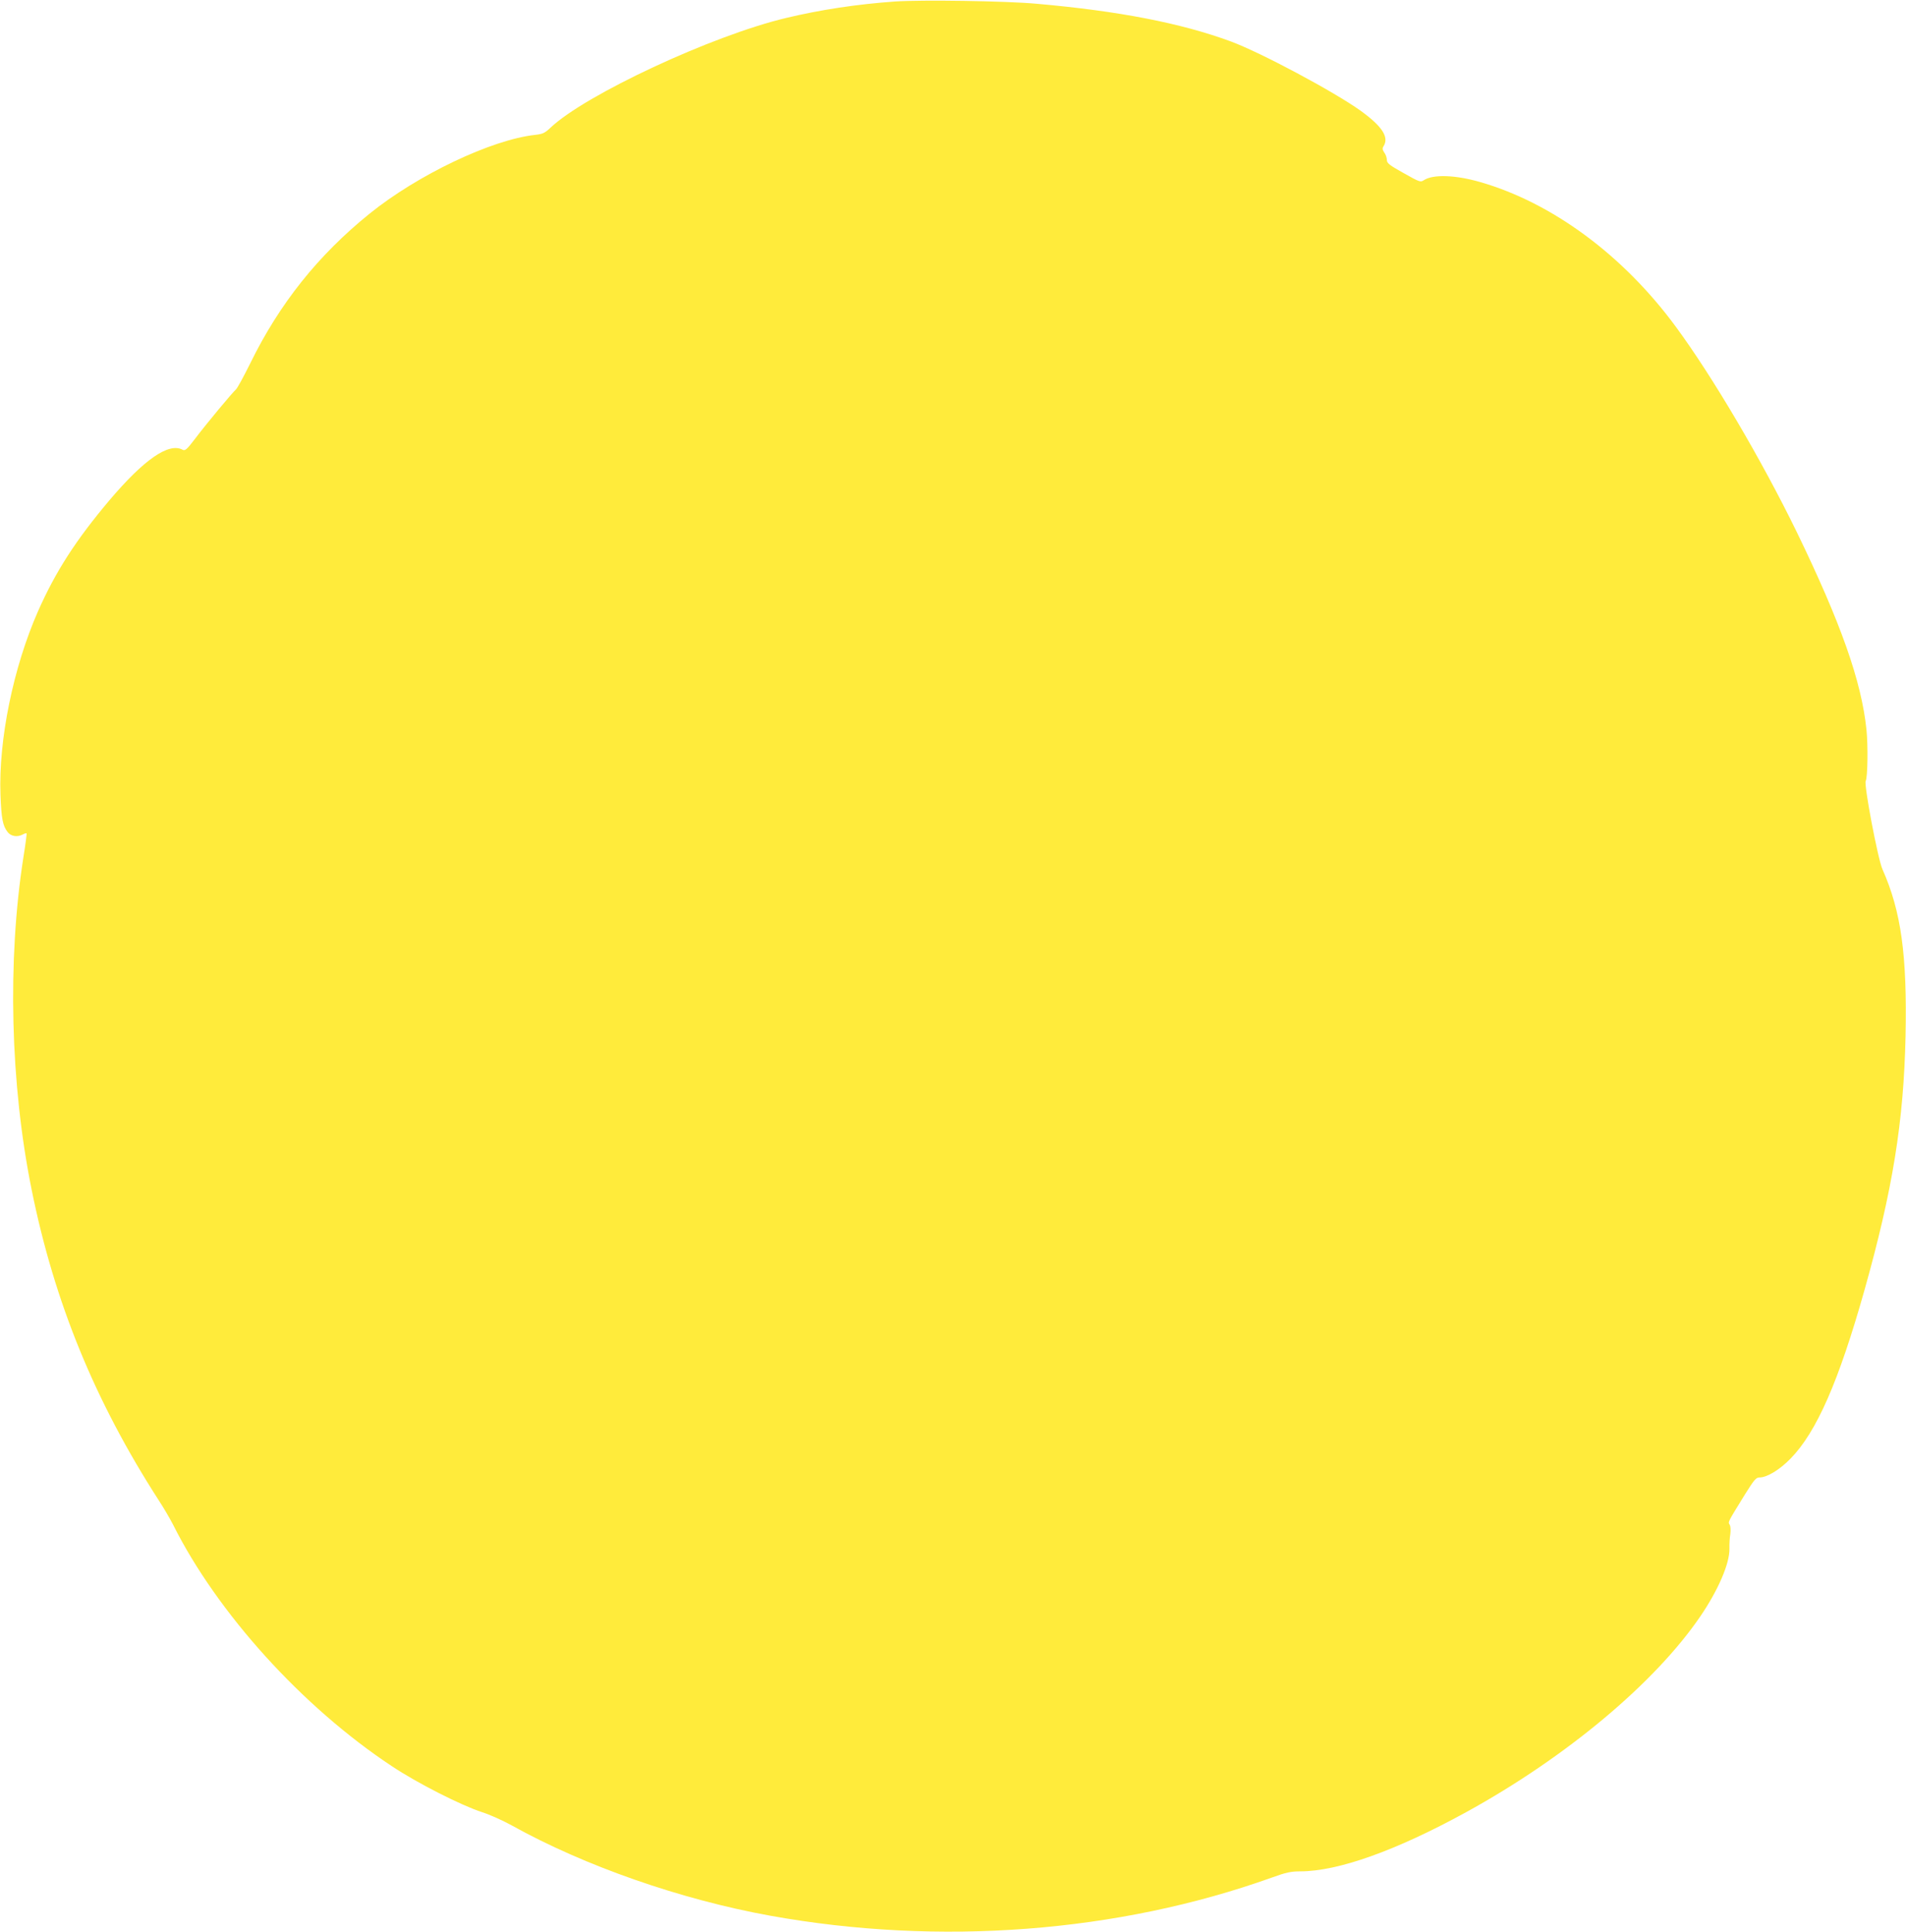 <?xml version="1.0" standalone="no"?>
<!DOCTYPE svg PUBLIC "-//W3C//DTD SVG 20010904//EN"
 "http://www.w3.org/TR/2001/REC-SVG-20010904/DTD/svg10.dtd">
<svg version="1.0" xmlns="http://www.w3.org/2000/svg"
 width="1263pt" height="1280pt" viewBox="0 0 1263 1280"
 preserveAspectRatio="xMidYMid meet">
<g transform="translate(0,1280) scale(0.1,-0.1)"
fill="#ffeb3b" stroke="none">
<path d="M5930 12790 c-254 -18 -495 -55 -721 -109 -492 -117 -1331 -509
-1561 -727 -38 -36 -51 -42 -104 -48 -288 -32 -777 -265 -1094 -521 -341 -275
-598 -597 -791 -991 -44 -89 -87 -168 -96 -175 -22 -19 -194 -225 -271 -327
-54 -71 -66 -81 -82 -72 -92 49 -255 -64 -485 -335 -224 -266 -356 -471 -473
-735 -164 -372 -262 -852 -249 -1215 6 -160 15 -207 48 -249 22 -28 64 -35
101 -15 11 6 21 9 24 7 2 -2 -7 -74 -21 -159 -107 -685 -87 -1504 55 -2204
151 -747 420 -1402 843 -2058 32 -49 74 -121 94 -160 293 -585 856 -1207 1448
-1599 169 -113 463 -262 600 -306 50 -16 137 -55 195 -87 485 -270 1123 -492
1715 -599 1120 -202 2304 -112 3323 253 94 34 127 41 187 41 251 0 635 137
1100 392 663 364 1253 858 1553 1299 118 173 194 350 192 447 -1 31 2 76 6 98
3 24 2 50 -4 60 -12 21 -17 10 101 202 61 97 73 112 96 112 50 0 134 51 206
125 172 176 319 510 490 1117 187 665 260 1117 272 1683 11 537 -29 826 -153
1105 -31 70 -124 562 -111 585 13 24 16 235 5 340 -33 321 -170 708 -462 1310
-233 478 -556 1027 -802 1361 -348 473 -819 821 -1297 958 -163 47 -311 52
-372 12 -22 -15 -29 -12 -134 47 -95 53 -111 66 -111 87 0 14 -7 36 -17 49
-13 19 -14 28 -5 42 38 60 -9 132 -153 236 -178 127 -659 384 -858 458 -331
122 -743 202 -1287 250 -208 19 -763 27 -940 15z"/>
</g>
</svg>
